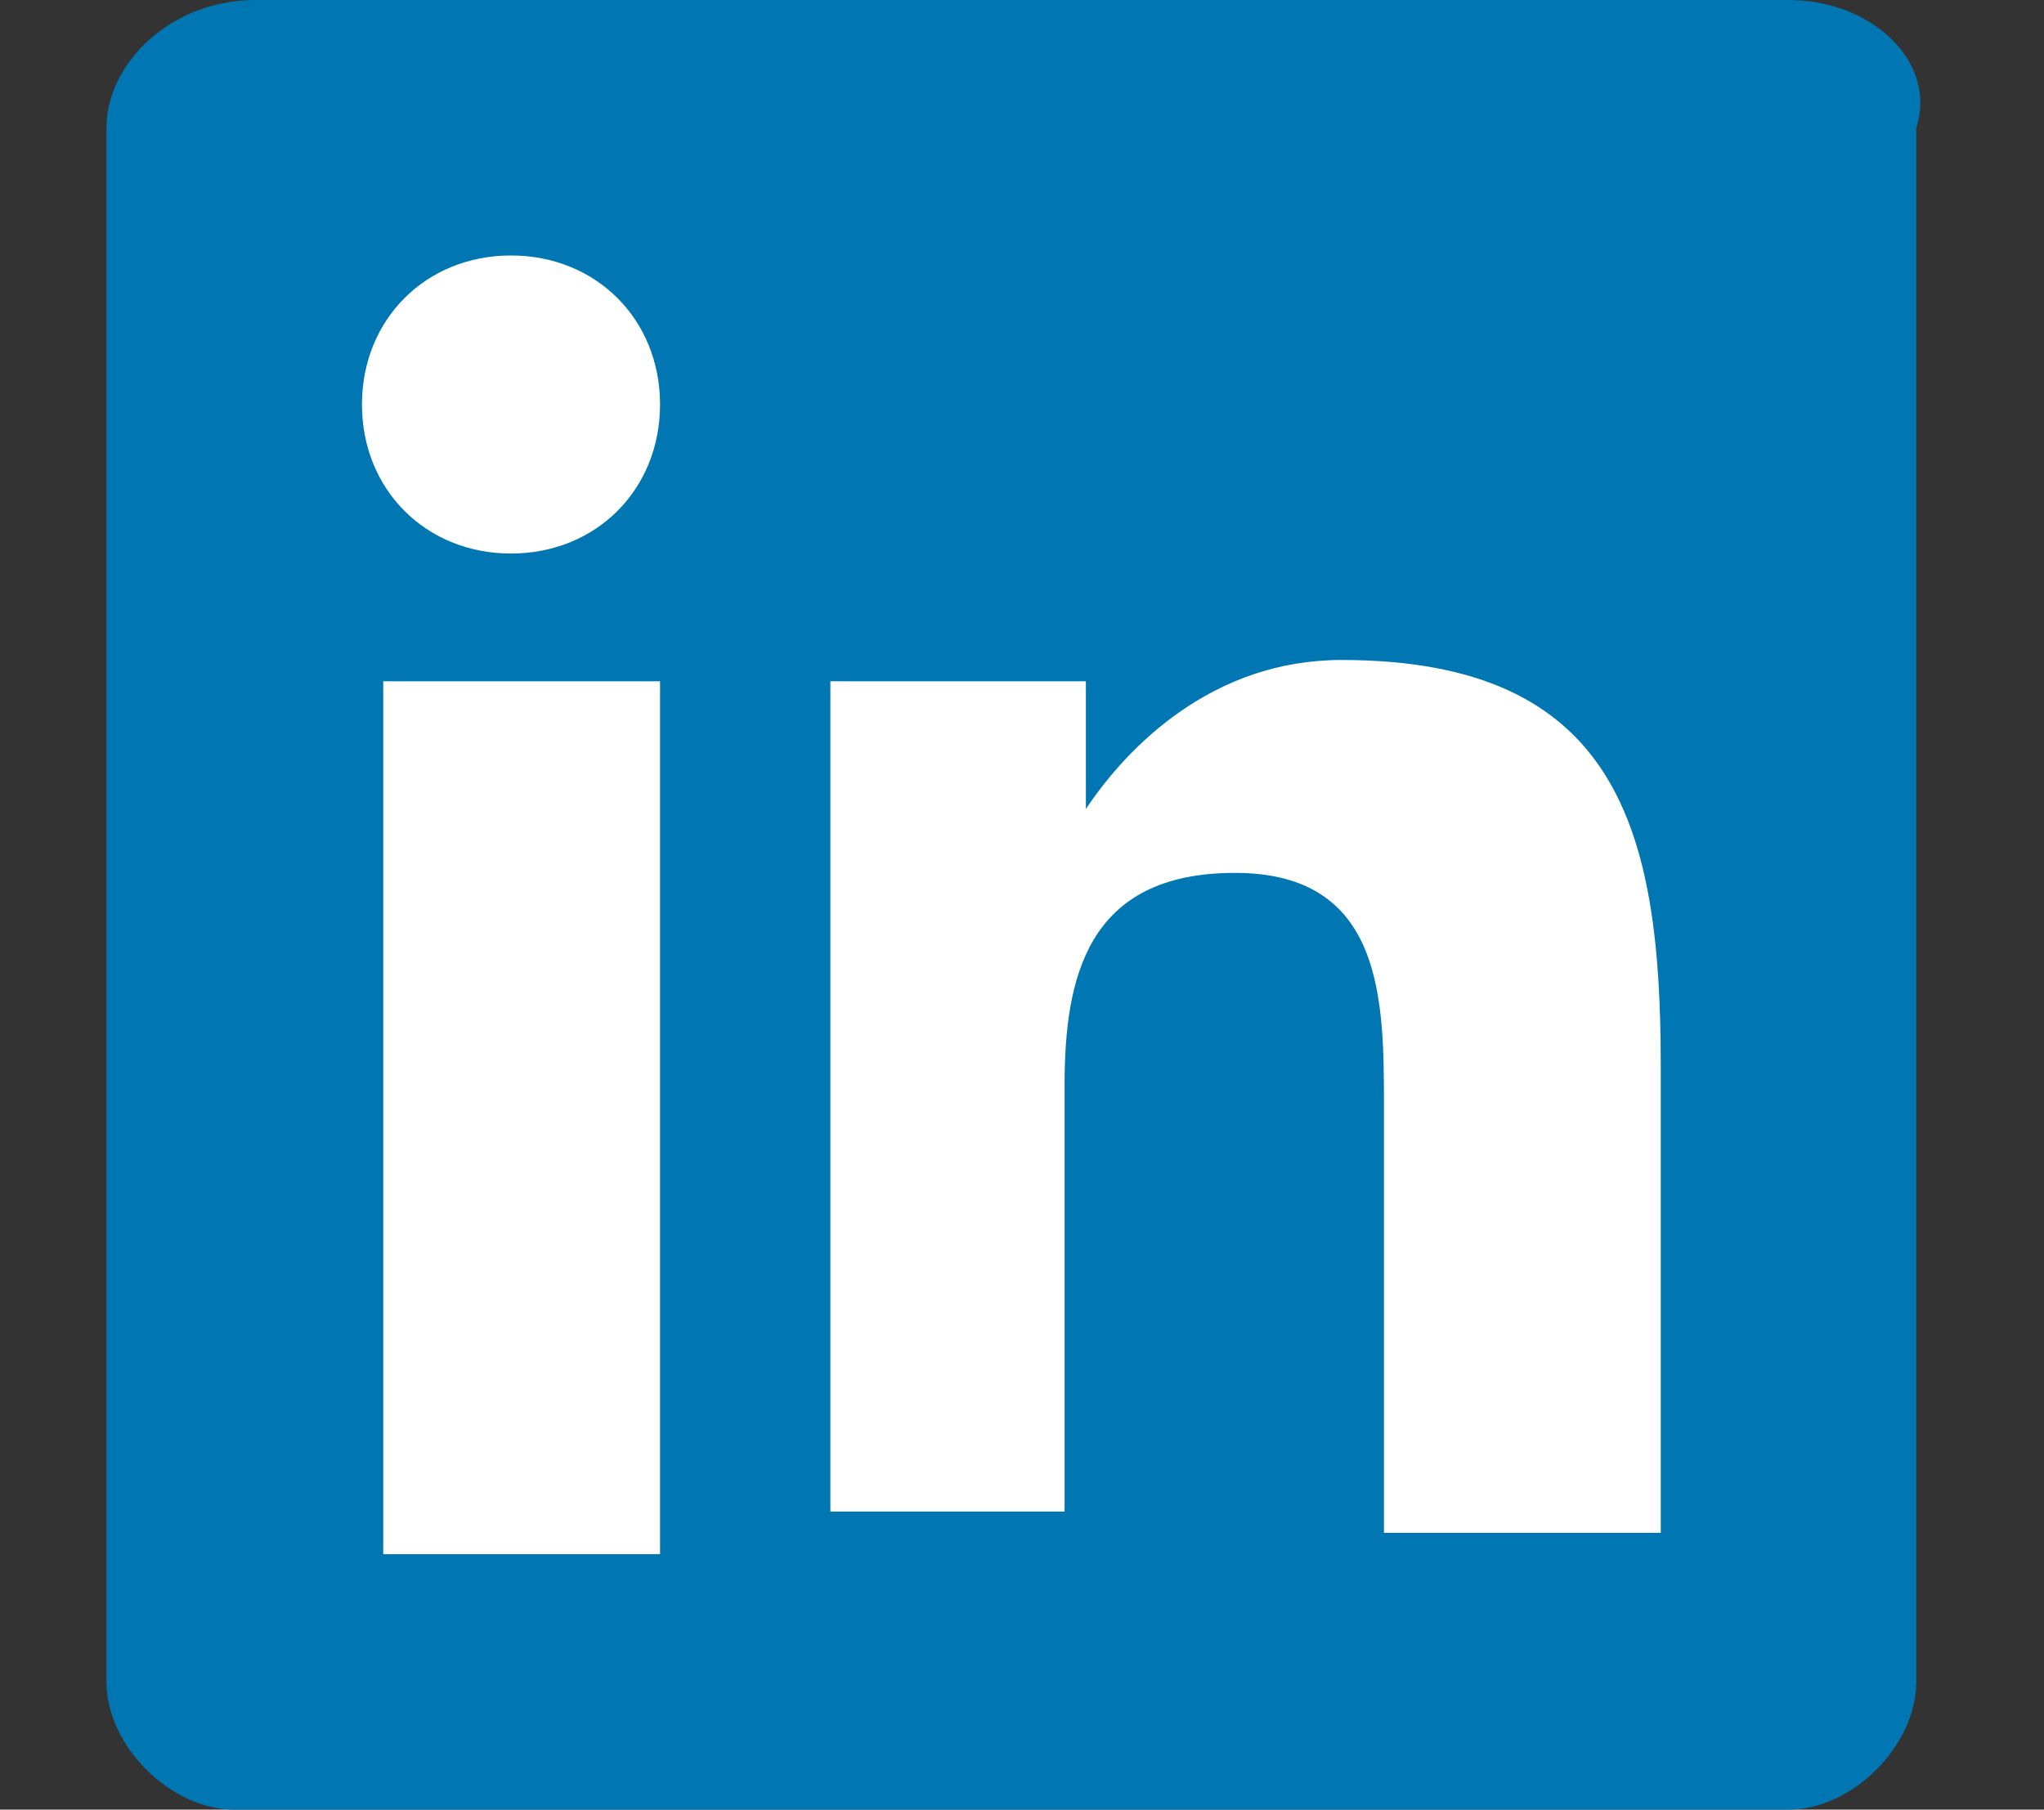 <?xml version="1.0" encoding="utf-8"?>
<!-- Generator: Adobe Illustrator 21.1.0, SVG Export Plug-In . SVG Version: 6.00 Build 0)  -->
<svg version="1.1" id="Layer_1" xmlns="http://www.w3.org/2000/svg" xmlns:xlink="http://www.w3.org/1999/xlink" x="0px" y="0px"
	 viewBox="0 0 9.6 8.5" style="enable-background:new 0 0 9.6 8.5;" xml:space="preserve">
<rect x="0" y="0" width="9.6" height="8.5" fill="#333333" stroke="none"/>
<style type="text/css">
	.st0{fill:#0076B2;}
	.st1{fill:#FFFFFF;}
</style>
<g>
	<path class="st0" d="M8.4,0H1.2C0.8,0,0.5,0.3,0.5,0.6v7.3c0,0.3,0.3,0.6,0.6,0.6h7.3c0.3,0,0.6-0.3,0.6-0.6V0.6
		C9.1,0.3,8.8,0,8.4,0z"/>
	<path class="st1" d="M1.8,3.2h1.3v4.1H1.8V3.2z M2.4,1.2c0.4,0,0.7,0.3,0.7,0.7c0,0.4-0.3,0.7-0.7,0.7C2,2.6,1.7,2.3,1.7,1.9
		C1.7,1.5,2,1.2,2.4,1.2"/>
	<path class="st1" d="M3.9,3.2h1.2v0.6h0c0.2-0.3,0.6-0.7,1.2-0.7c1.3,0,1.5,0.8,1.5,1.9v2.2H6.5v-2c0-0.5,0-1.1-0.7-1.1
		c-0.7,0-0.8,0.5-0.8,1v2H3.9V3.2z"/>
</g>
</svg>
